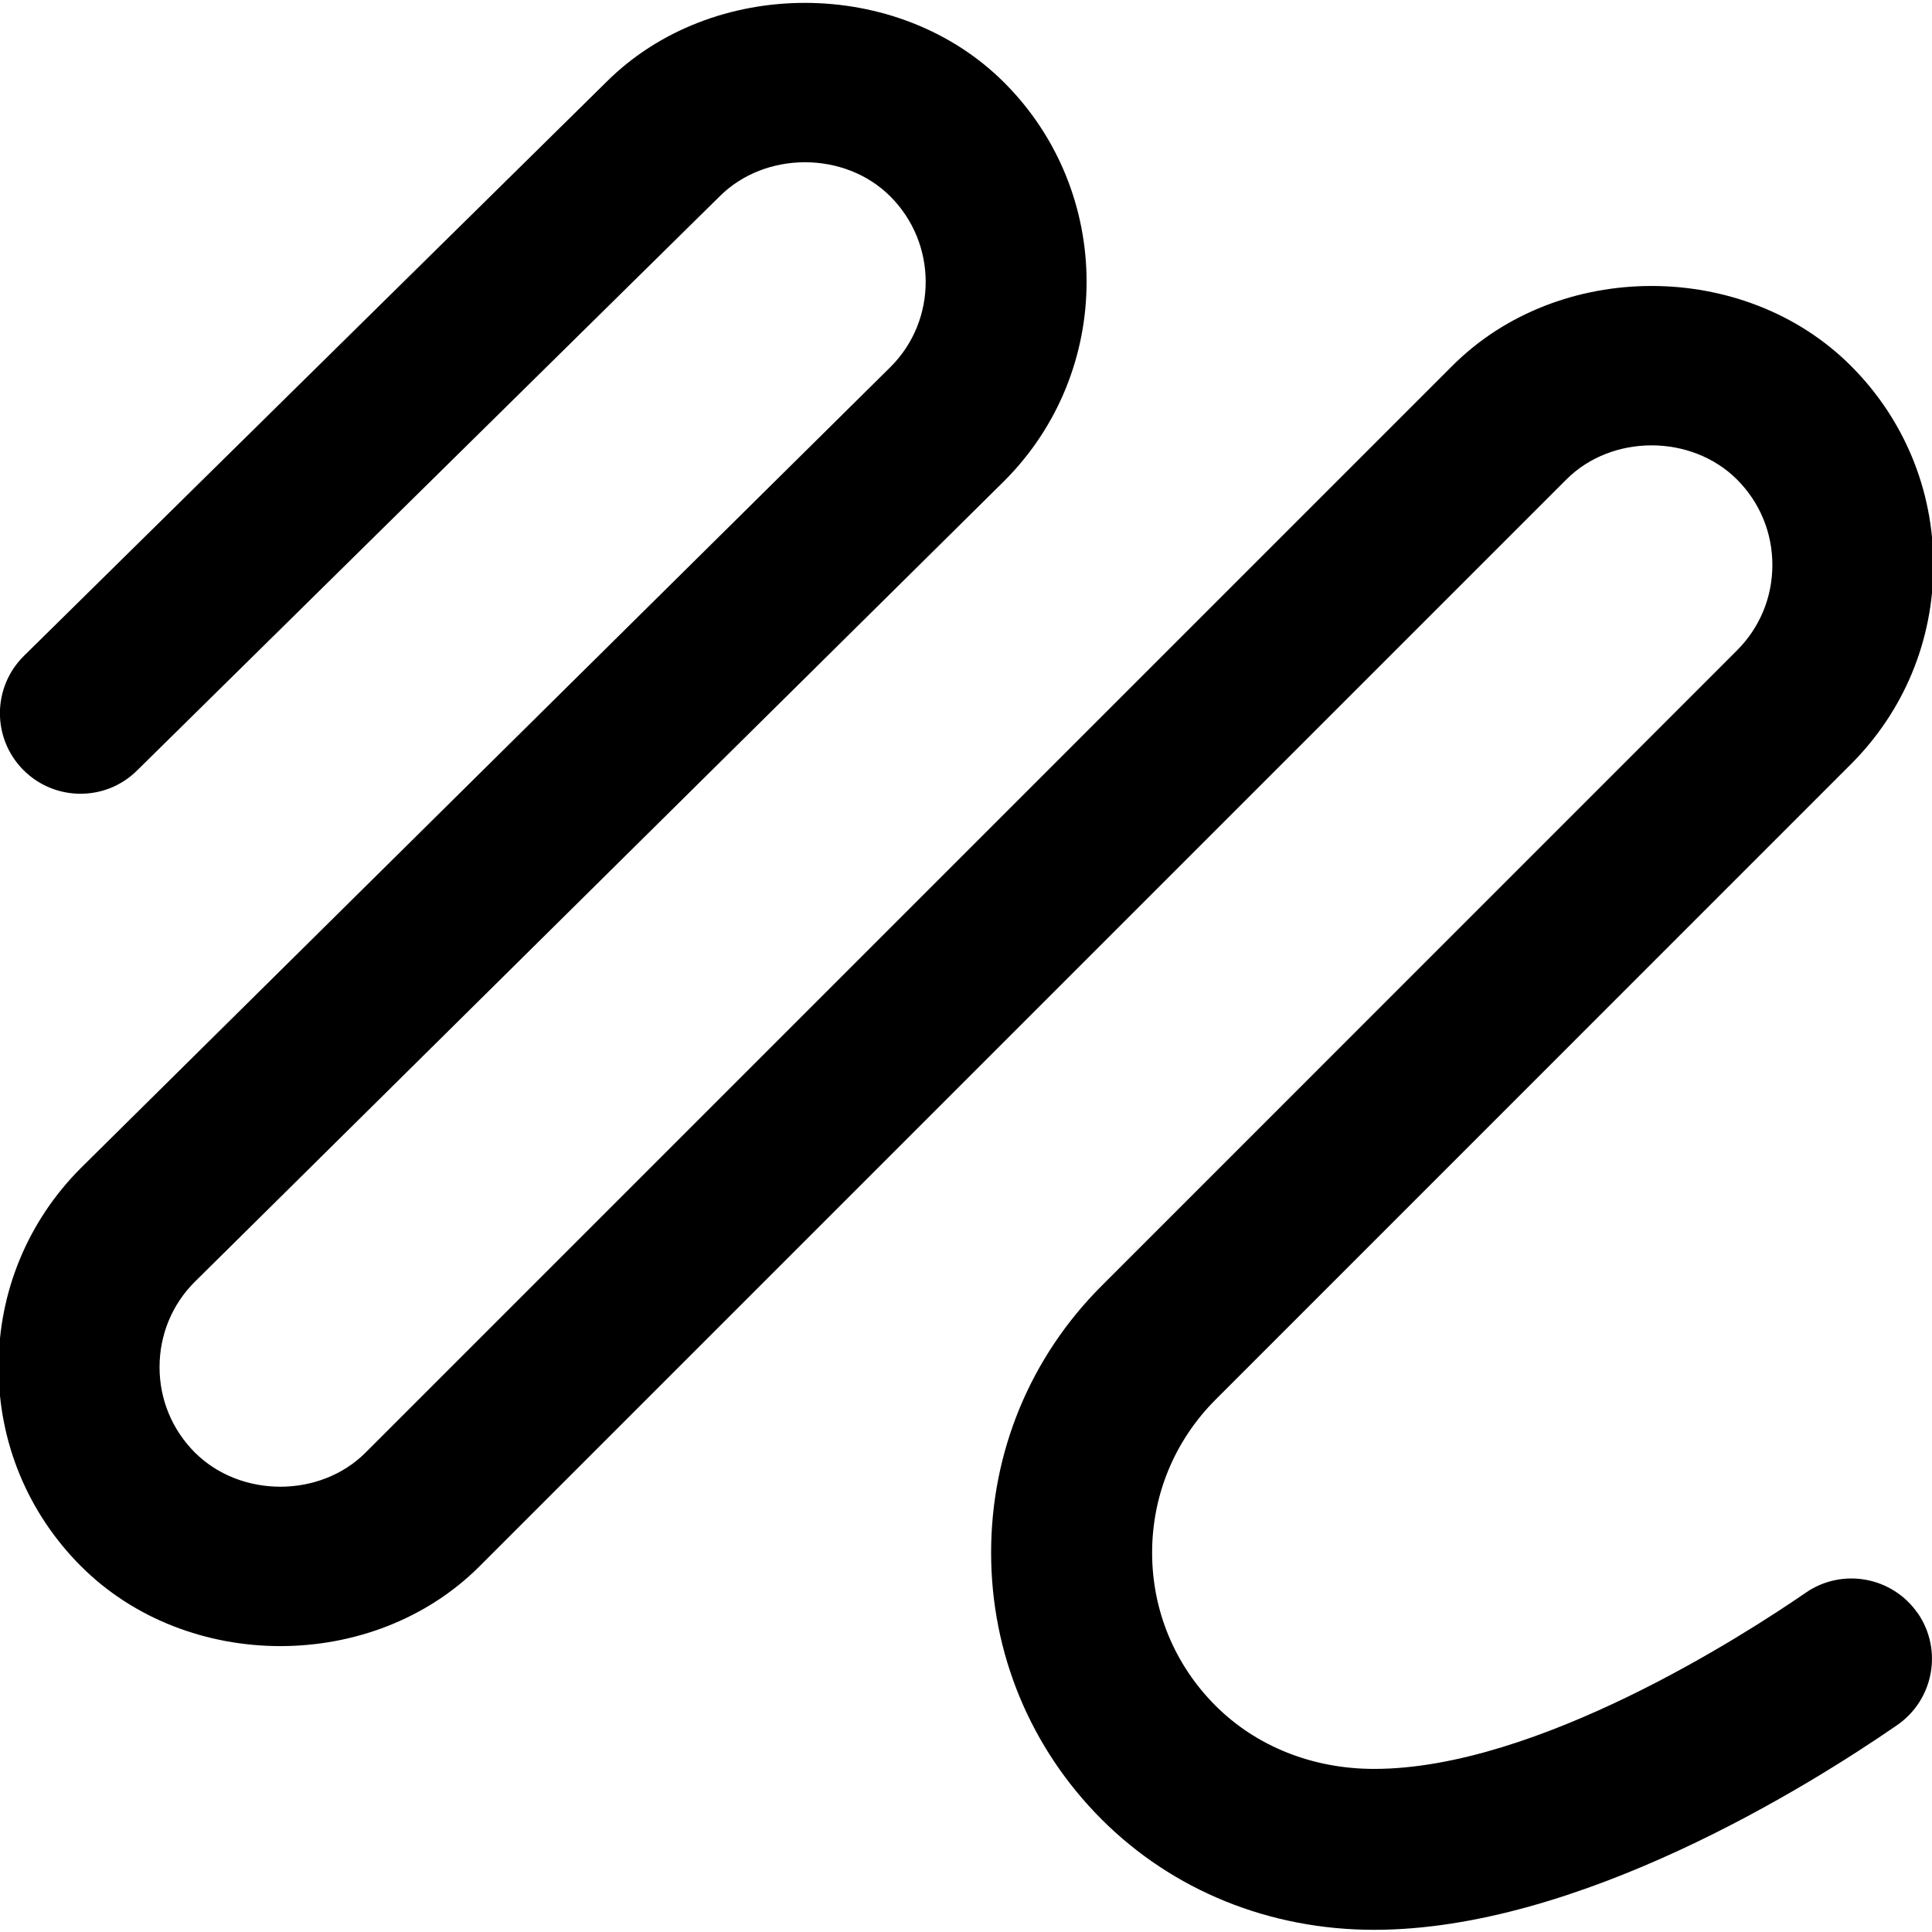 <?xml version="1.0" encoding="UTF-8"?>
<svg xmlns="http://www.w3.org/2000/svg" id="Layer_1" data-name="Layer 1" viewBox="0 0 24 24">
  <path d="m23.823,20.039c.313.454.199,1.077-.256,1.391-1.109.765-3.962,2.543-6.497,2.543-1.298,0-2.5-.487-3.385-1.372-.885-.886-1.373-2.062-1.373-3.314s.488-2.43,1.373-3.314l7.893-7.894c.283-.283.439-.659.439-1.061s-.156-.777-.439-1.061c-.566-.565-1.555-.567-2.121,0l-13.5,13.5c-1.321,1.322-3.627,1.322-4.95,0C.346,18.796-.018,17.917-.018,16.982s.364-1.814,1.025-2.475L11.064,4.557c.581-.581.581-1.532-.004-2.117-.566-.566-1.555-.566-2.121,0L1.702,9.572c-.393.389-1.027.383-1.415-.01-.388-.394-.383-1.026.01-1.414L7.53,1.021c1.312-1.312,3.623-1.317,4.945.005,1.364,1.364,1.364,3.585,0,4.949L2.417,15.926c-.279.279-.435.655-.435,1.057s.156.777.439,1.061c.566.565,1.555.567,2.121,0l13.5-13.5c1.321-1.322,3.627-1.322,4.95,0,.661.661,1.025,1.54,1.025,2.475s-.364,1.814-1.025,2.475l-7.893,7.894c-.507.508-.787,1.183-.787,1.9s.28,1.393.787,1.9c.507.507,1.208.786,1.971.786,2.028,0,4.617-1.676,5.362-2.189.453-.313,1.077-.199,1.391.256Z"/>
</svg>
